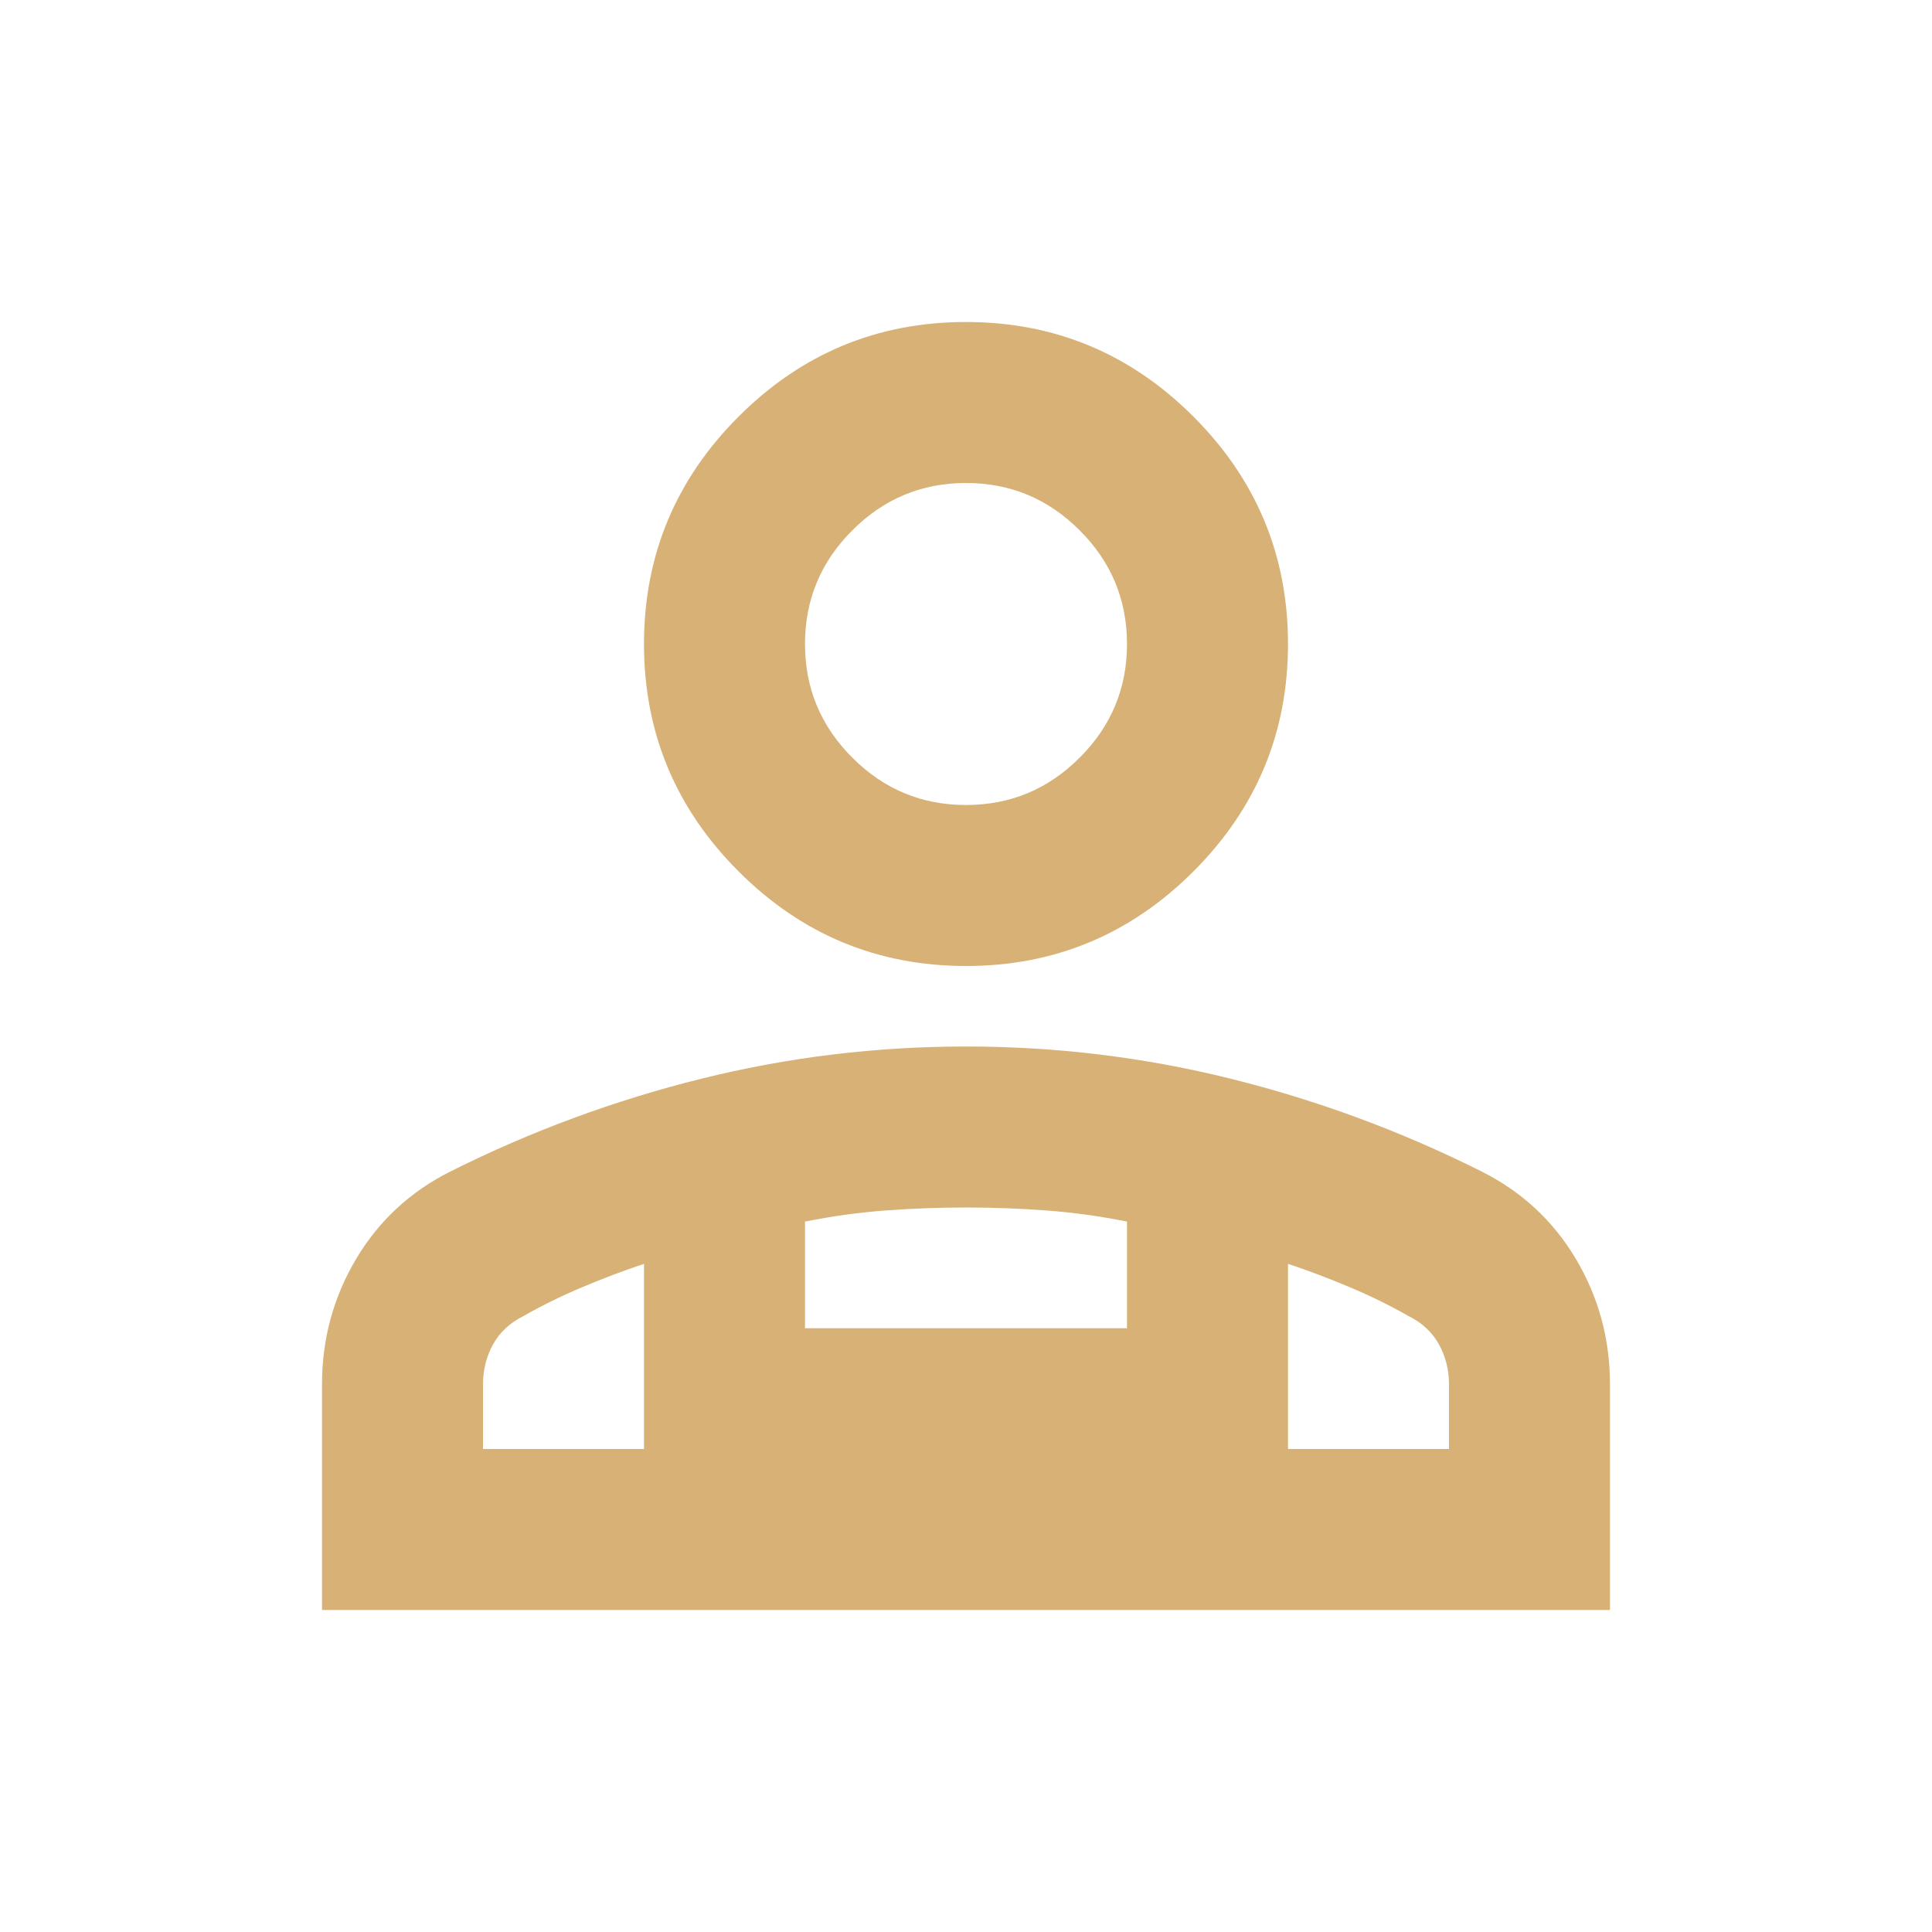 <svg width="24" height="24" viewBox="0 0 24 24" fill="none" xmlns="http://www.w3.org/2000/svg">
<path d="M12 12C10.9 12 9.958 11.608 9.175 10.825C8.392 10.042 8 9.1 8 8C8 6.9 8.392 5.958 9.175 5.175C9.958 4.392 10.9 4 12 4C13.1 4 14.042 4.392 14.825 5.175C15.608 5.958 16 6.9 16 8C16 9.1 15.608 10.042 14.825 10.825C14.042 11.608 13.1 12 12 12ZM4 20V17.2C4 16.633 4.142 16.113 4.425 15.637C4.708 15.162 5.1 14.8 5.6 14.55C6.6 14.05 7.638 13.667 8.713 13.4C9.787 13.133 10.883 13 12 13C13.117 13 14.213 13.133 15.287 13.4C16.363 13.667 17.4 14.05 18.4 14.55C18.9 14.8 19.292 15.162 19.575 15.637C19.858 16.113 20 16.633 20 17.2V20H4ZM12 10C12.55 10 13.021 9.804 13.412 9.412C13.804 9.021 14 8.55 14 8C14 7.45 13.804 6.979 13.412 6.588C13.021 6.196 12.55 6 12 6C11.45 6 10.979 6.196 10.588 6.588C10.196 6.979 10 7.45 10 8C10 8.55 10.196 9.021 10.588 9.412C10.979 9.804 11.45 10 12 10ZM16 15.7V18H18V17.2C18 17.017 17.958 16.85 17.875 16.7C17.792 16.55 17.667 16.433 17.5 16.35C17.267 16.217 17.021 16.096 16.762 15.988C16.504 15.879 16.25 15.783 16 15.7ZM10 15.175V16.5H14V15.175C13.667 15.108 13.333 15.062 13 15.037C12.667 15.012 12.333 15 12 15C11.667 15 11.333 15.012 11 15.037C10.667 15.062 10.333 15.108 10 15.175ZM6 18H8V15.7C7.75 15.783 7.496 15.879 7.237 15.988C6.979 16.096 6.733 16.217 6.5 16.35C6.333 16.433 6.208 16.55 6.125 16.7C6.042 16.85 6 17.017 6 17.2V18Z" fill="#D8B176"/>
</svg>
